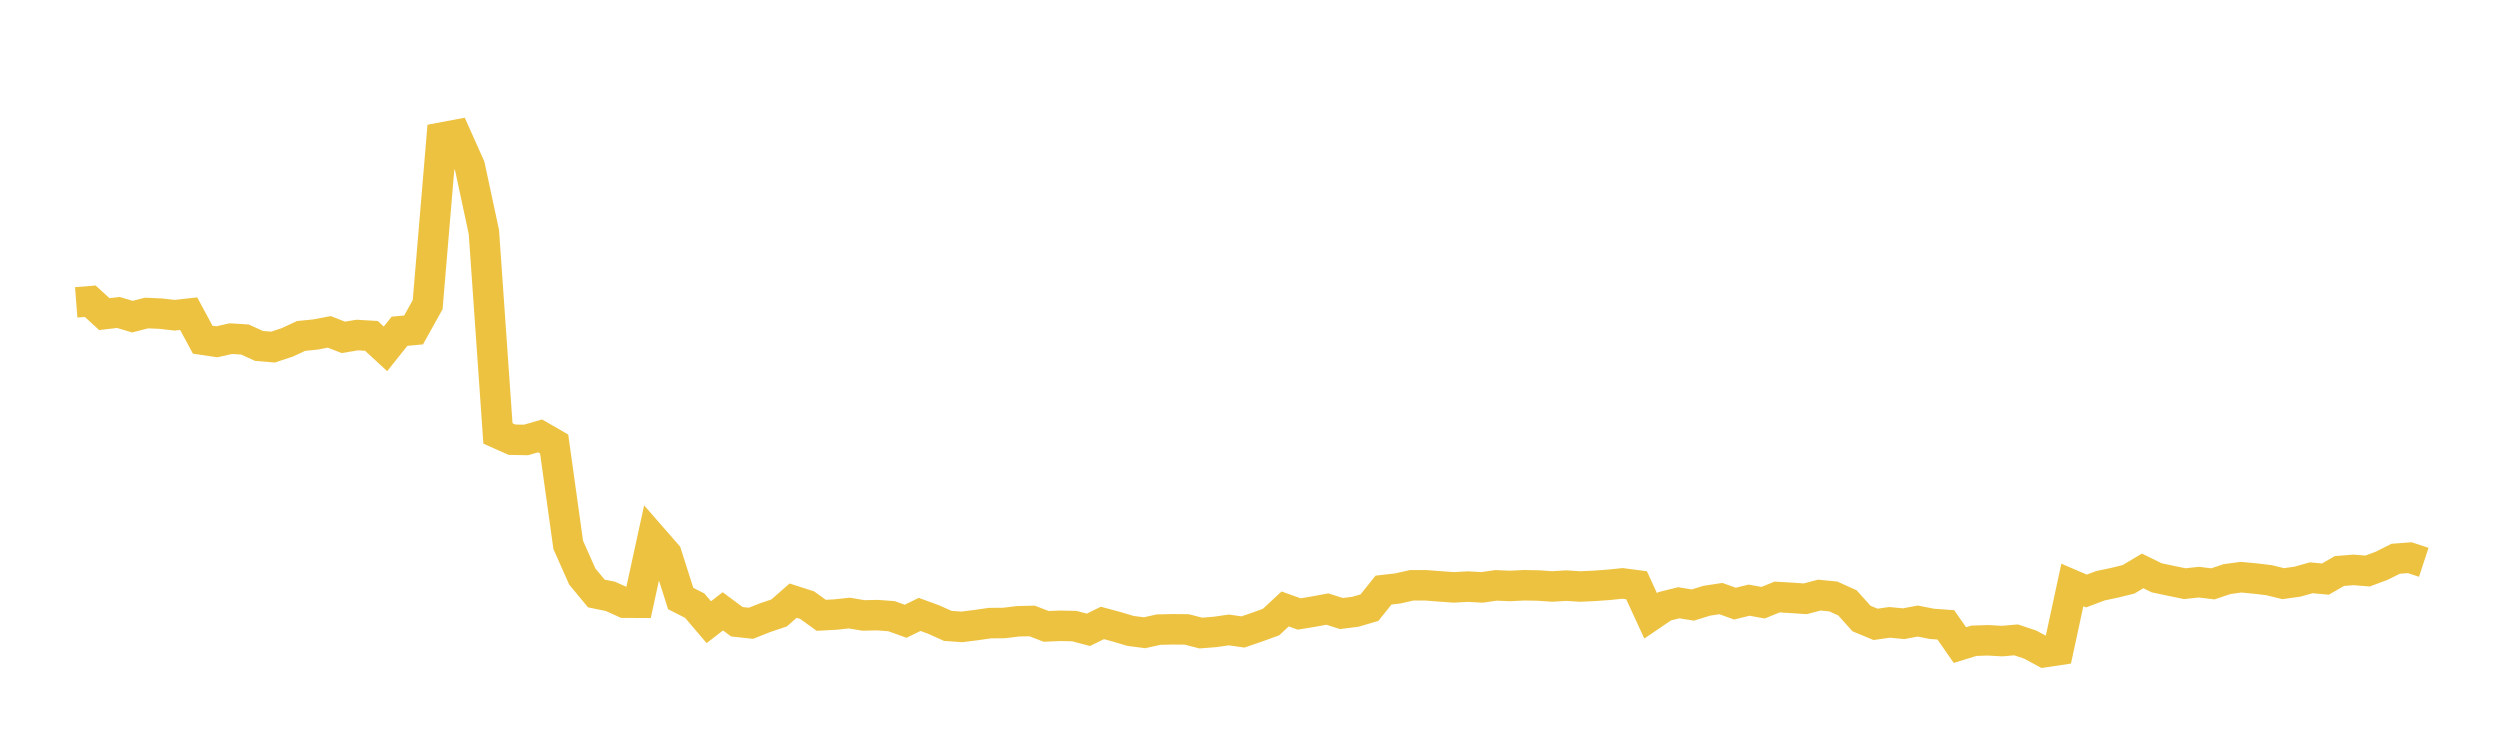 <svg width="164" height="48" xmlns="http://www.w3.org/2000/svg" xmlns:xlink="http://www.w3.org/1999/xlink"><path fill="none" stroke="rgb(237,194,64)" stroke-width="2" d="M5,19.834L5.922,19.762L6.844,20.606L7.766,20.498L8.689,20.772L9.611,20.534L10.533,20.574L11.455,20.679L12.377,20.577L13.299,22.286L14.222,22.422L15.144,22.215L16.066,22.271L16.988,22.692L17.91,22.768L18.832,22.464L19.754,22.038L20.677,21.946L21.599,21.771L22.521,22.13L23.443,21.979L24.365,22.034L25.287,22.885L26.21,21.729L27.132,21.645L28.054,19.987L28.976,9.024L29.898,8.85L30.82,10.915L31.743,15.221L32.665,28.434L33.587,28.845L34.509,28.861L35.431,28.595L36.353,29.128L37.275,35.743L38.198,37.821L39.12,38.933L40.042,39.121L40.964,39.536L41.886,39.54L42.808,35.308L43.731,36.365L44.653,39.262L45.575,39.732L46.497,40.814L47.419,40.104L48.341,40.788L49.263,40.887L50.186,40.521L51.108,40.21L52.03,39.403L52.952,39.699L53.874,40.365L54.796,40.315L55.719,40.217L56.641,40.373L57.563,40.353L58.485,40.422L59.407,40.755L60.329,40.305L61.251,40.643L62.174,41.058L63.096,41.124L64.018,41.008L64.94,40.876L65.862,40.868L66.784,40.756L67.707,40.735L68.629,41.091L69.551,41.052L70.473,41.071L71.395,41.316L72.317,40.865L73.24,41.114L74.162,41.388L75.084,41.508L76.006,41.303L76.928,41.283L77.85,41.29L78.772,41.528L79.695,41.456L80.617,41.325L81.539,41.456L82.461,41.141L83.383,40.806L84.305,39.947L85.228,40.277L86.15,40.125L87.072,39.954L87.994,40.247L88.916,40.132L89.838,39.86L90.76,38.709L91.683,38.604L92.605,38.396L93.527,38.395L94.449,38.466L95.371,38.532L96.293,38.481L97.216,38.533L98.138,38.4L99.06,38.439L99.982,38.393L100.904,38.41L101.826,38.472L102.749,38.417L103.671,38.475L104.593,38.432L105.515,38.366L106.437,38.272L107.359,38.393L108.281,40.398L109.204,39.771L110.126,39.541L111.048,39.691L111.97,39.406L112.892,39.267L113.814,39.598L114.737,39.371L115.659,39.537L116.581,39.164L117.503,39.218L118.425,39.281L119.347,39.038L120.269,39.13L121.192,39.547L122.114,40.575L123.036,40.957L123.958,40.827L124.88,40.915L125.802,40.741L126.725,40.924L127.647,40.991L128.569,42.317L129.491,42.034L130.413,42.004L131.335,42.055L132.257,41.976L133.18,42.285L134.102,42.782L135.024,42.644L135.946,38.375L136.868,38.77L137.79,38.424L138.713,38.23L139.635,38.002L140.557,37.452L141.479,37.904L142.401,38.099L143.323,38.289L144.246,38.19L145.168,38.301L146.09,37.989L147.012,37.864L147.934,37.95L148.856,38.061L149.778,38.288L150.701,38.16L151.623,37.902L152.545,37.989L153.467,37.459L154.389,37.385L155.311,37.459L156.234,37.117L157.156,36.654L158.078,36.584L159,36.887"></path></svg>